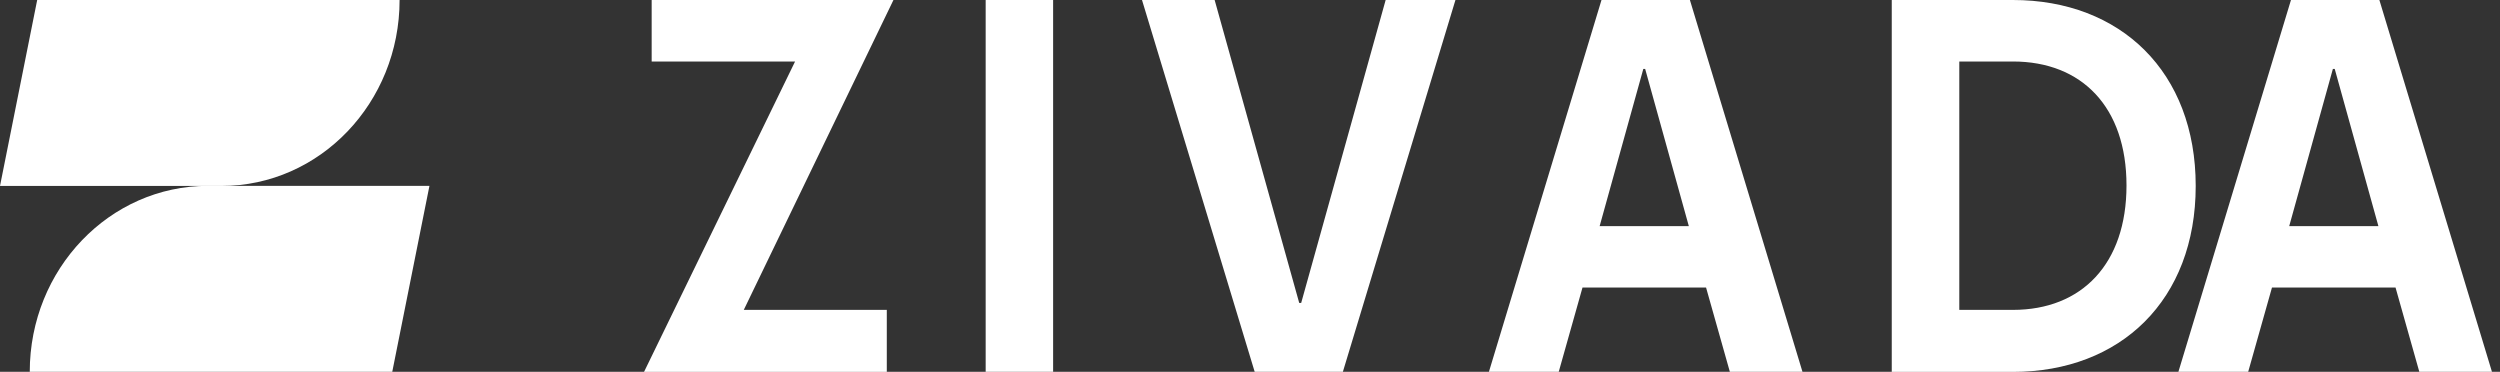 <svg width="195" height="29" viewBox="0 0 195 29" fill="none" xmlns="http://www.w3.org/2000/svg">
<rect x="0" y="0" width="195" height="29" fill="#333333" stroke="none"/>
<path d="M31.168 0H2.901L0 14.504H17.279C24.953 14.504 31.168 8.009 31.168 0Z" fill="white"/>
<path d="M2.321 29H30.596L33.497 14.496H16.218C8.544 14.496 2.321 20.991 2.321 29Z" fill="white"/>
<path d="M50.83 0H69.689L58.015 24.171H69.17V29.008H50.234L62.016 4.797H50.83V0Z" fill="white"/>
<path d="M76.882 0H82.143V29H76.882V0Z" fill="white"/>
<path d="M104.752 29H97.865L89.076 0H94.742L101.339 23.629H101.492L108.081 0H113.525L104.744 29H104.752Z" fill="white"/>
<path d="M124.917 0H131.812L140.593 29H134.928L133.072 22.425H123.436L121.581 29H116.136L124.917 0ZM124.765 17.636H131.728L128.323 5.379H128.178L124.772 17.636H124.765Z" fill="white"/>
<path d="M147.557 29V0H157.002C165.416 0 171.265 5.61 171.265 14.504C171.265 23.398 165.409 29.008 157.002 29.008H147.557V29ZM165.867 14.464C165.867 8.352 162.385 4.797 157.009 4.797H152.825V24.171H157.009C162.385 24.171 165.867 20.576 165.867 14.464Z" fill="white"/>
<path d="M178.696 0H185.591L194.372 29H188.706L186.851 22.425H177.215L175.359 29H169.915L178.696 0ZM178.551 17.636H185.515L182.109 5.379H181.964L178.559 17.636H178.551Z" fill="white"/>
</svg>
